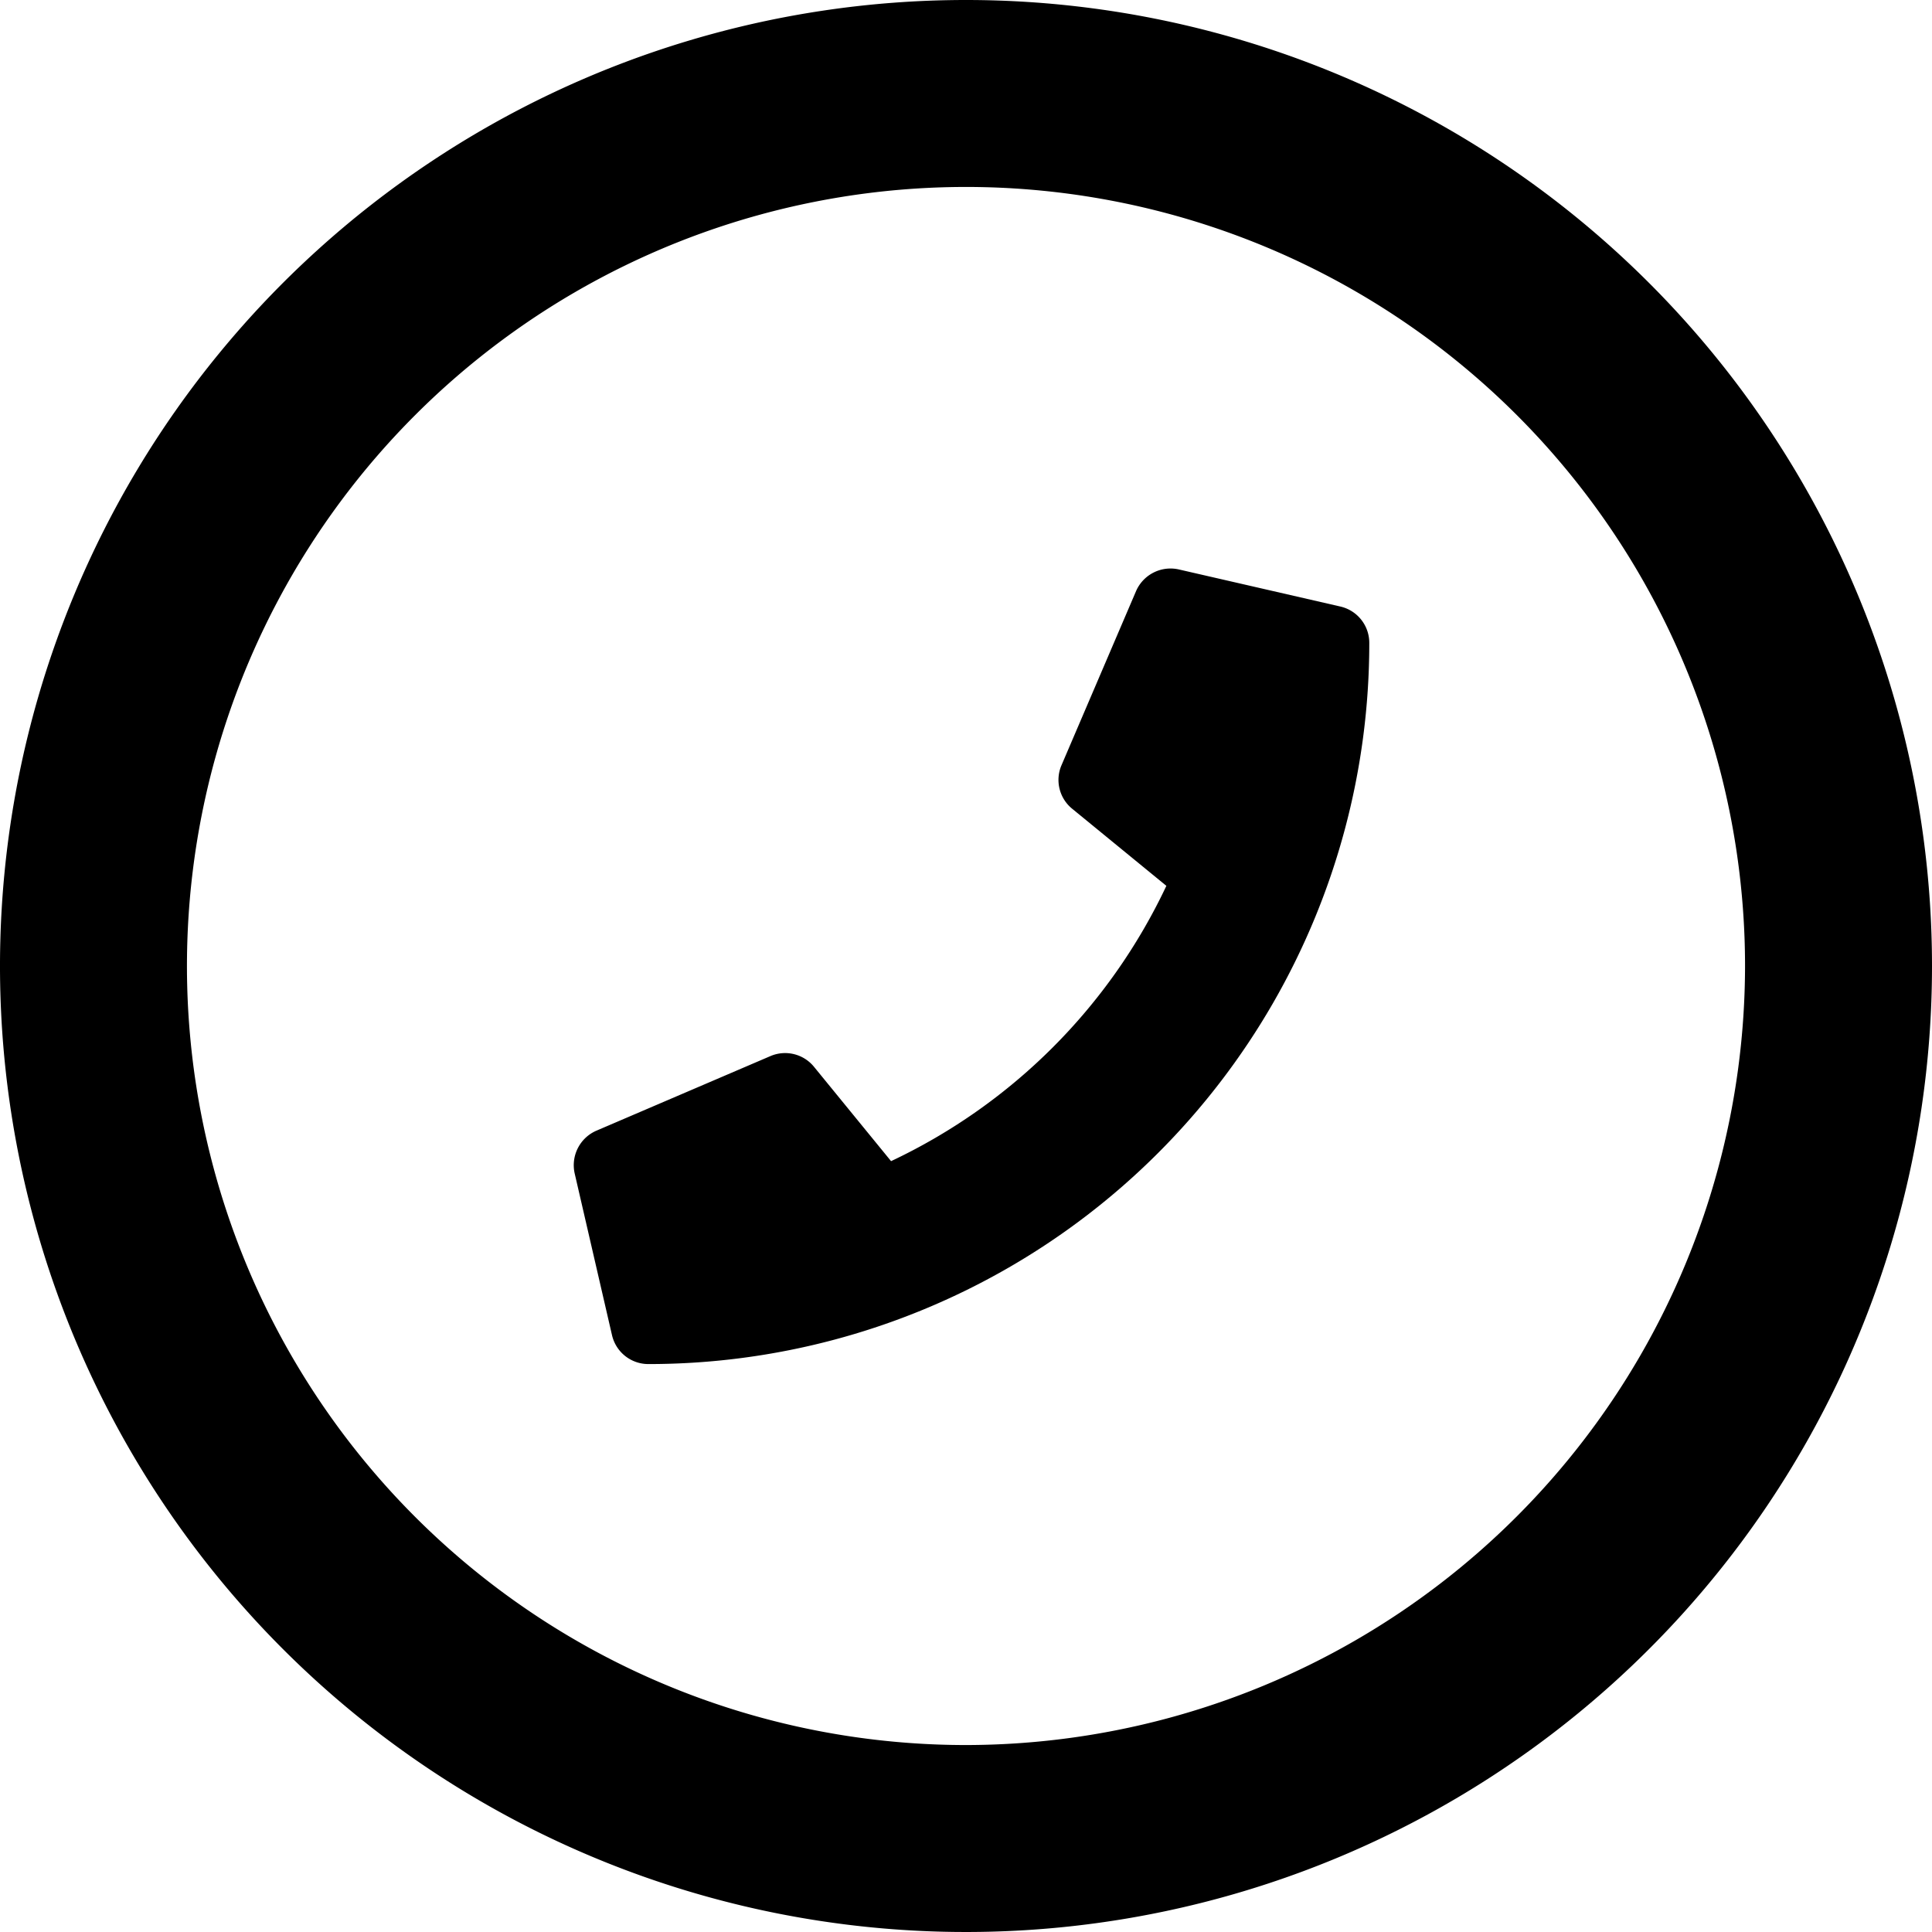 <svg xmlns="http://www.w3.org/2000/svg" width="46.254" height="46.254" viewBox="0 0 46.254 46.254">
  <g id="Group_336" data-name="Group 336" transform="translate(-1043.746 -878.873)">
    <path id="Path_68" data-name="Path 68" d="M23.127,8A23.127,23.127,0,1,0,46.254,31.127,23.127,23.127,0,0,0,23.127,8Zm0,41.778A18.651,18.651,0,1,1,41.778,31.127,18.672,18.672,0,0,1,23.127,49.778Z" transform="translate(1043.746 870.873)" fill="#000"/>
    <path id="Path_69" data-name="Path 69" d="M18.343.9,14.475.012a.9.9,0,0,0-1.023.517L11.666,4.7a.89.89,0,0,0,.257,1.042l2.254,1.845a13.786,13.786,0,0,1-6.591,6.591L5.741,11.919A.892.892,0,0,0,4.7,11.662L.533,13.448a.9.9,0,0,0-.521,1.027l.893,3.869a.892.892,0,0,0,.87.692A17.258,17.258,0,0,0,19.035,1.775.892.892,0,0,0,18.343.9Z" transform="translate(1057.493 892.494)" fill="#000"/>
  </g>
</svg>
